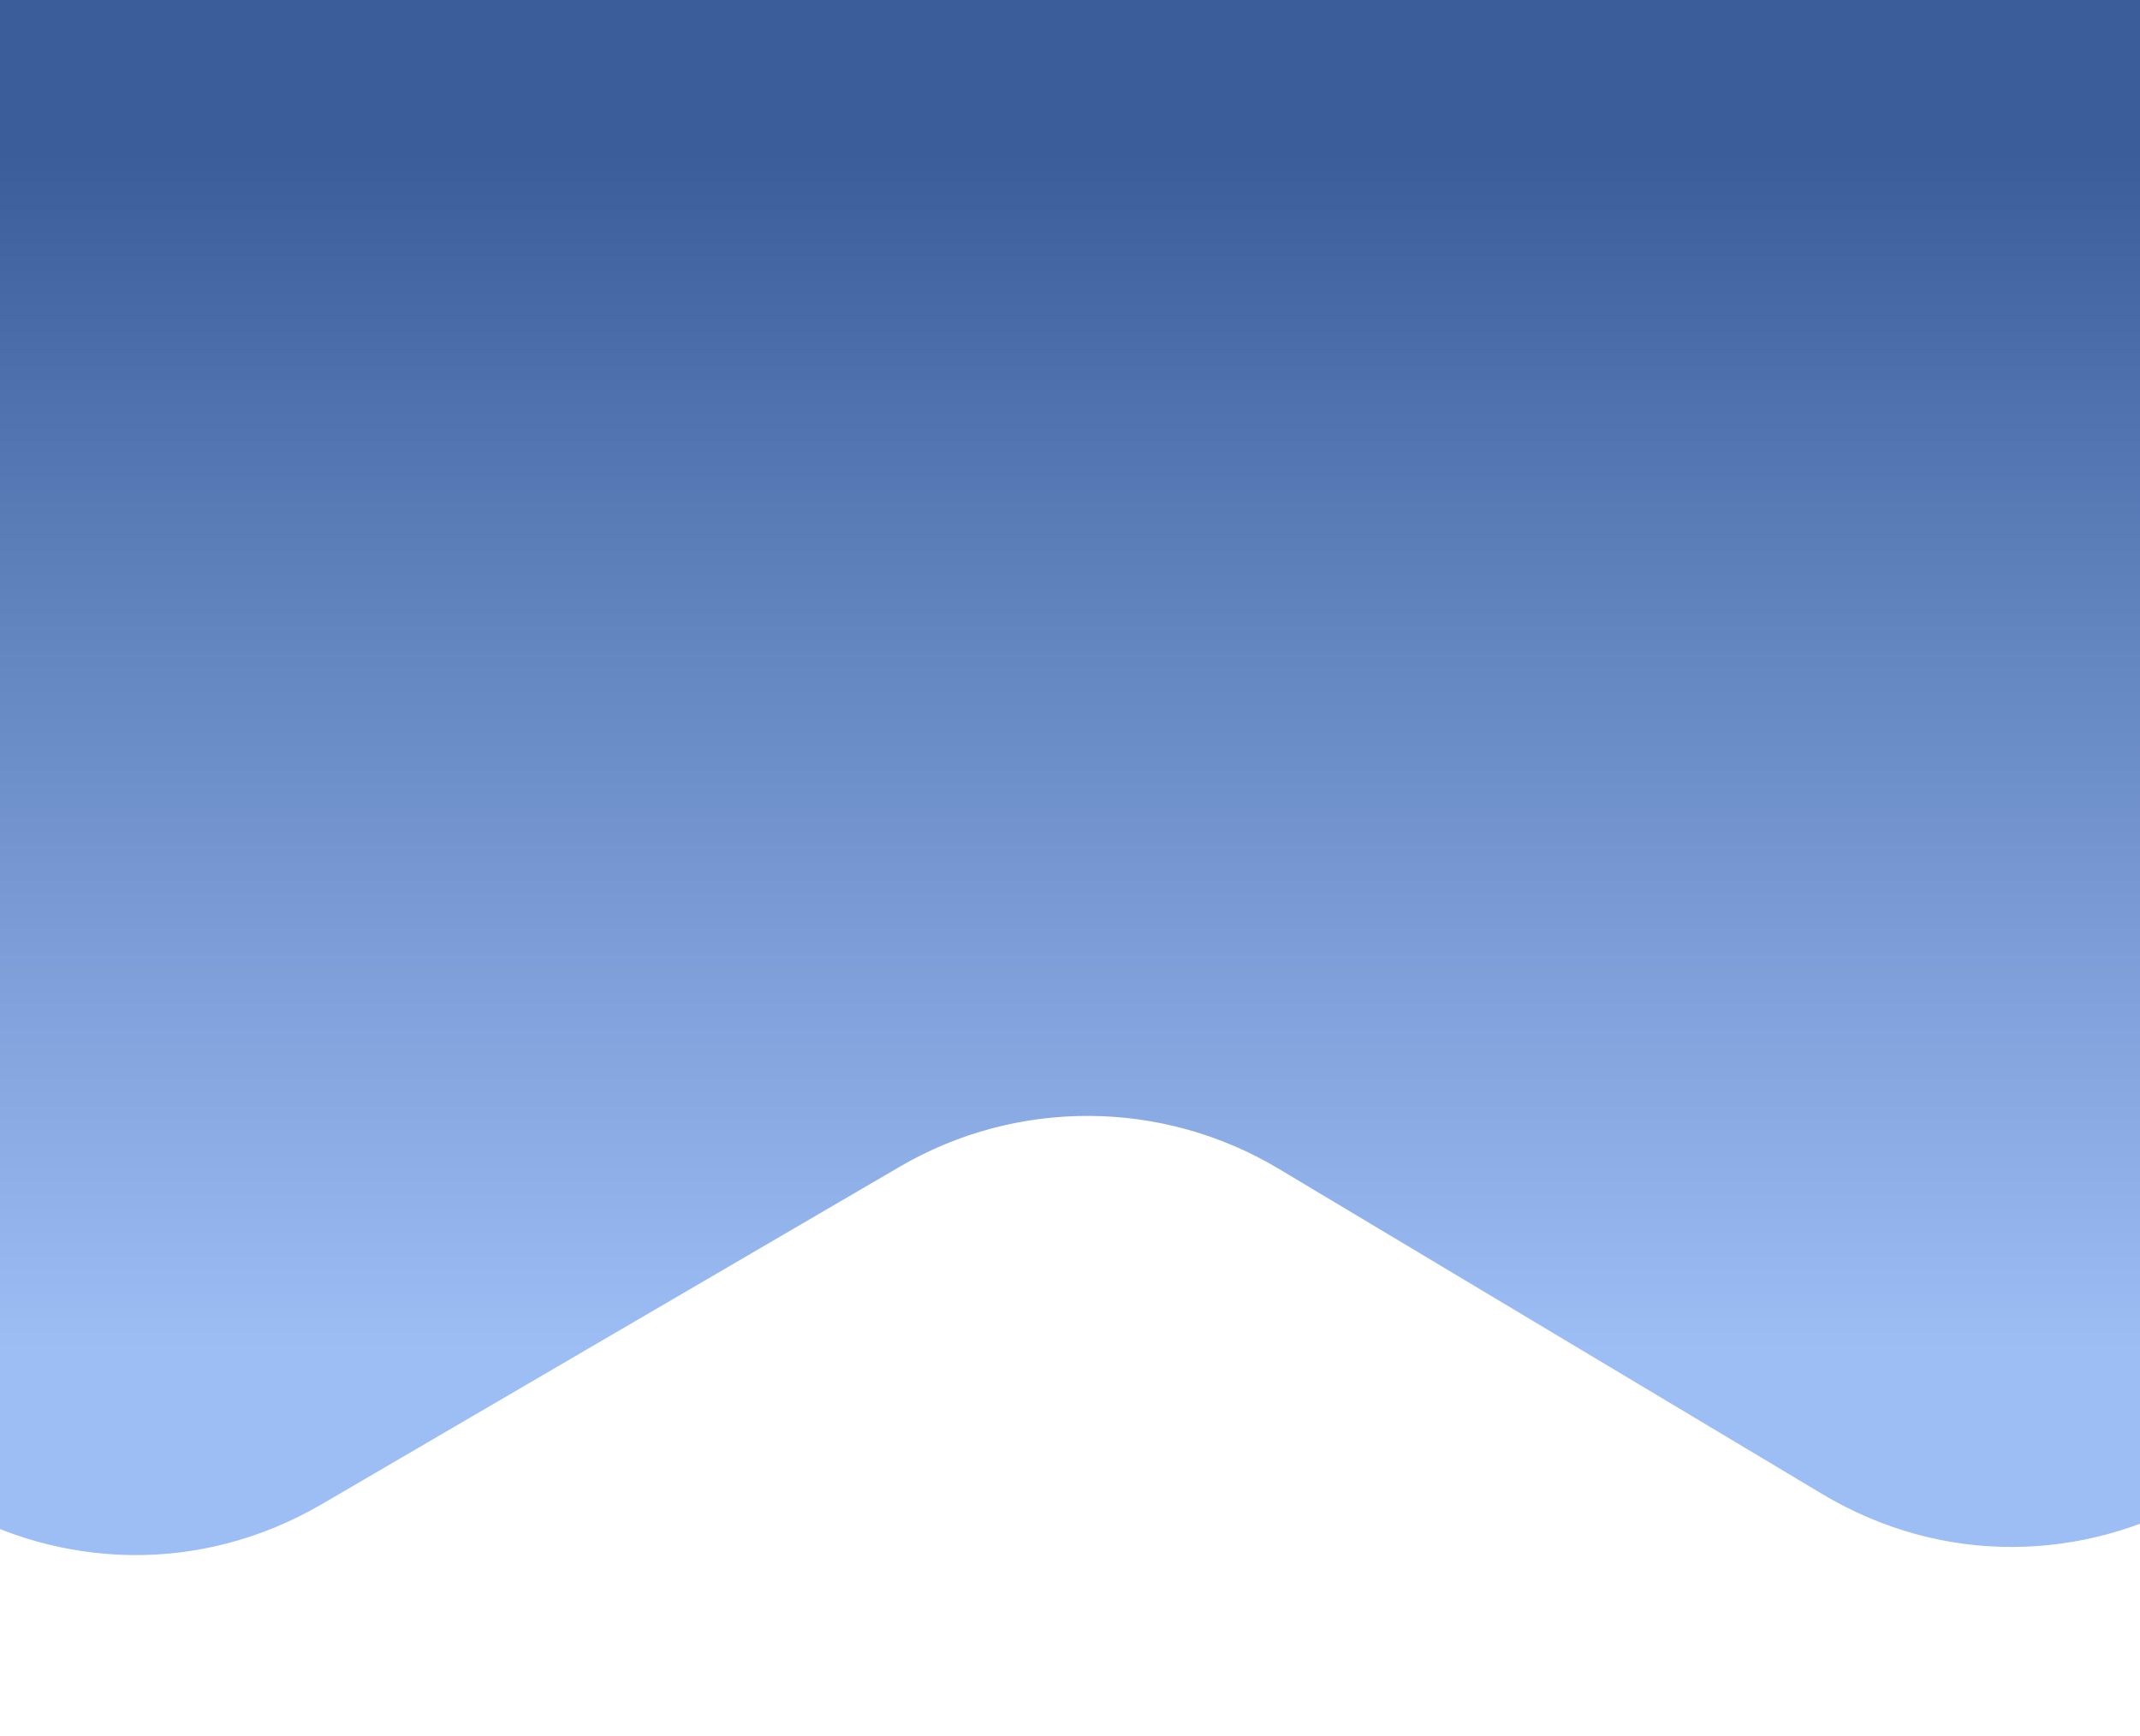 <svg width="1440" height="1168" viewBox="0 0 1440 1168" fill="none" xmlns="http://www.w3.org/2000/svg">
<g filter="url(#filter0_f_874_7788)">
<path d="M860.135 786.857L1225.63 1005.57C1392.26 1105.29 1604 985.244 1604 791.051L1604 128C1604 -10.071 1492.07 -122 1354 -122L91 -122C-47.071 -122 -159 -10.071 -159 128L-159 796.526C-159 989.521 50.396 1109.73 217.06 1012.42L605.701 785.488C684.419 739.525 781.916 740.049 860.135 786.857Z" fill="url(#paint0_linear_874_7788)"/>
<path d="M860.135 786.857L1225.63 1005.57C1392.26 1105.29 1604 985.244 1604 791.051L1604 128C1604 -10.071 1492.07 -122 1354 -122L91 -122C-47.071 -122 -159 -10.071 -159 128L-159 796.526C-159 989.521 50.396 1109.73 217.06 1012.42L605.701 785.488C684.419 739.525 781.916 740.049 860.135 786.857Z" stroke="white"/>
</g>
<defs>
<filter id="filter0_f_874_7788" x="-279.5" y="-242.5" width="2004" height="1409.9" filterUnits="userSpaceOnUse" color-interpolation-filters="sRGB">
<feFlood flood-opacity="0" result="BackgroundImageFix"/>
<feBlend mode="normal" in="SourceGraphic" in2="BackgroundImageFix" result="shape"/>
<feGaussianBlur stdDeviation="60" result="effect1_foregroundBlur_874_7788"/>
</filter>
<linearGradient id="paint0_linear_874_7788" x1="722.5" y1="102.673" x2="722.5" y2="939.727" gradientUnits="userSpaceOnUse">
<stop stop-color="#3B5E9B"/>
<stop offset="0.964" stop-color="#9DBDF5"/>
</linearGradient>
</defs>
</svg>
